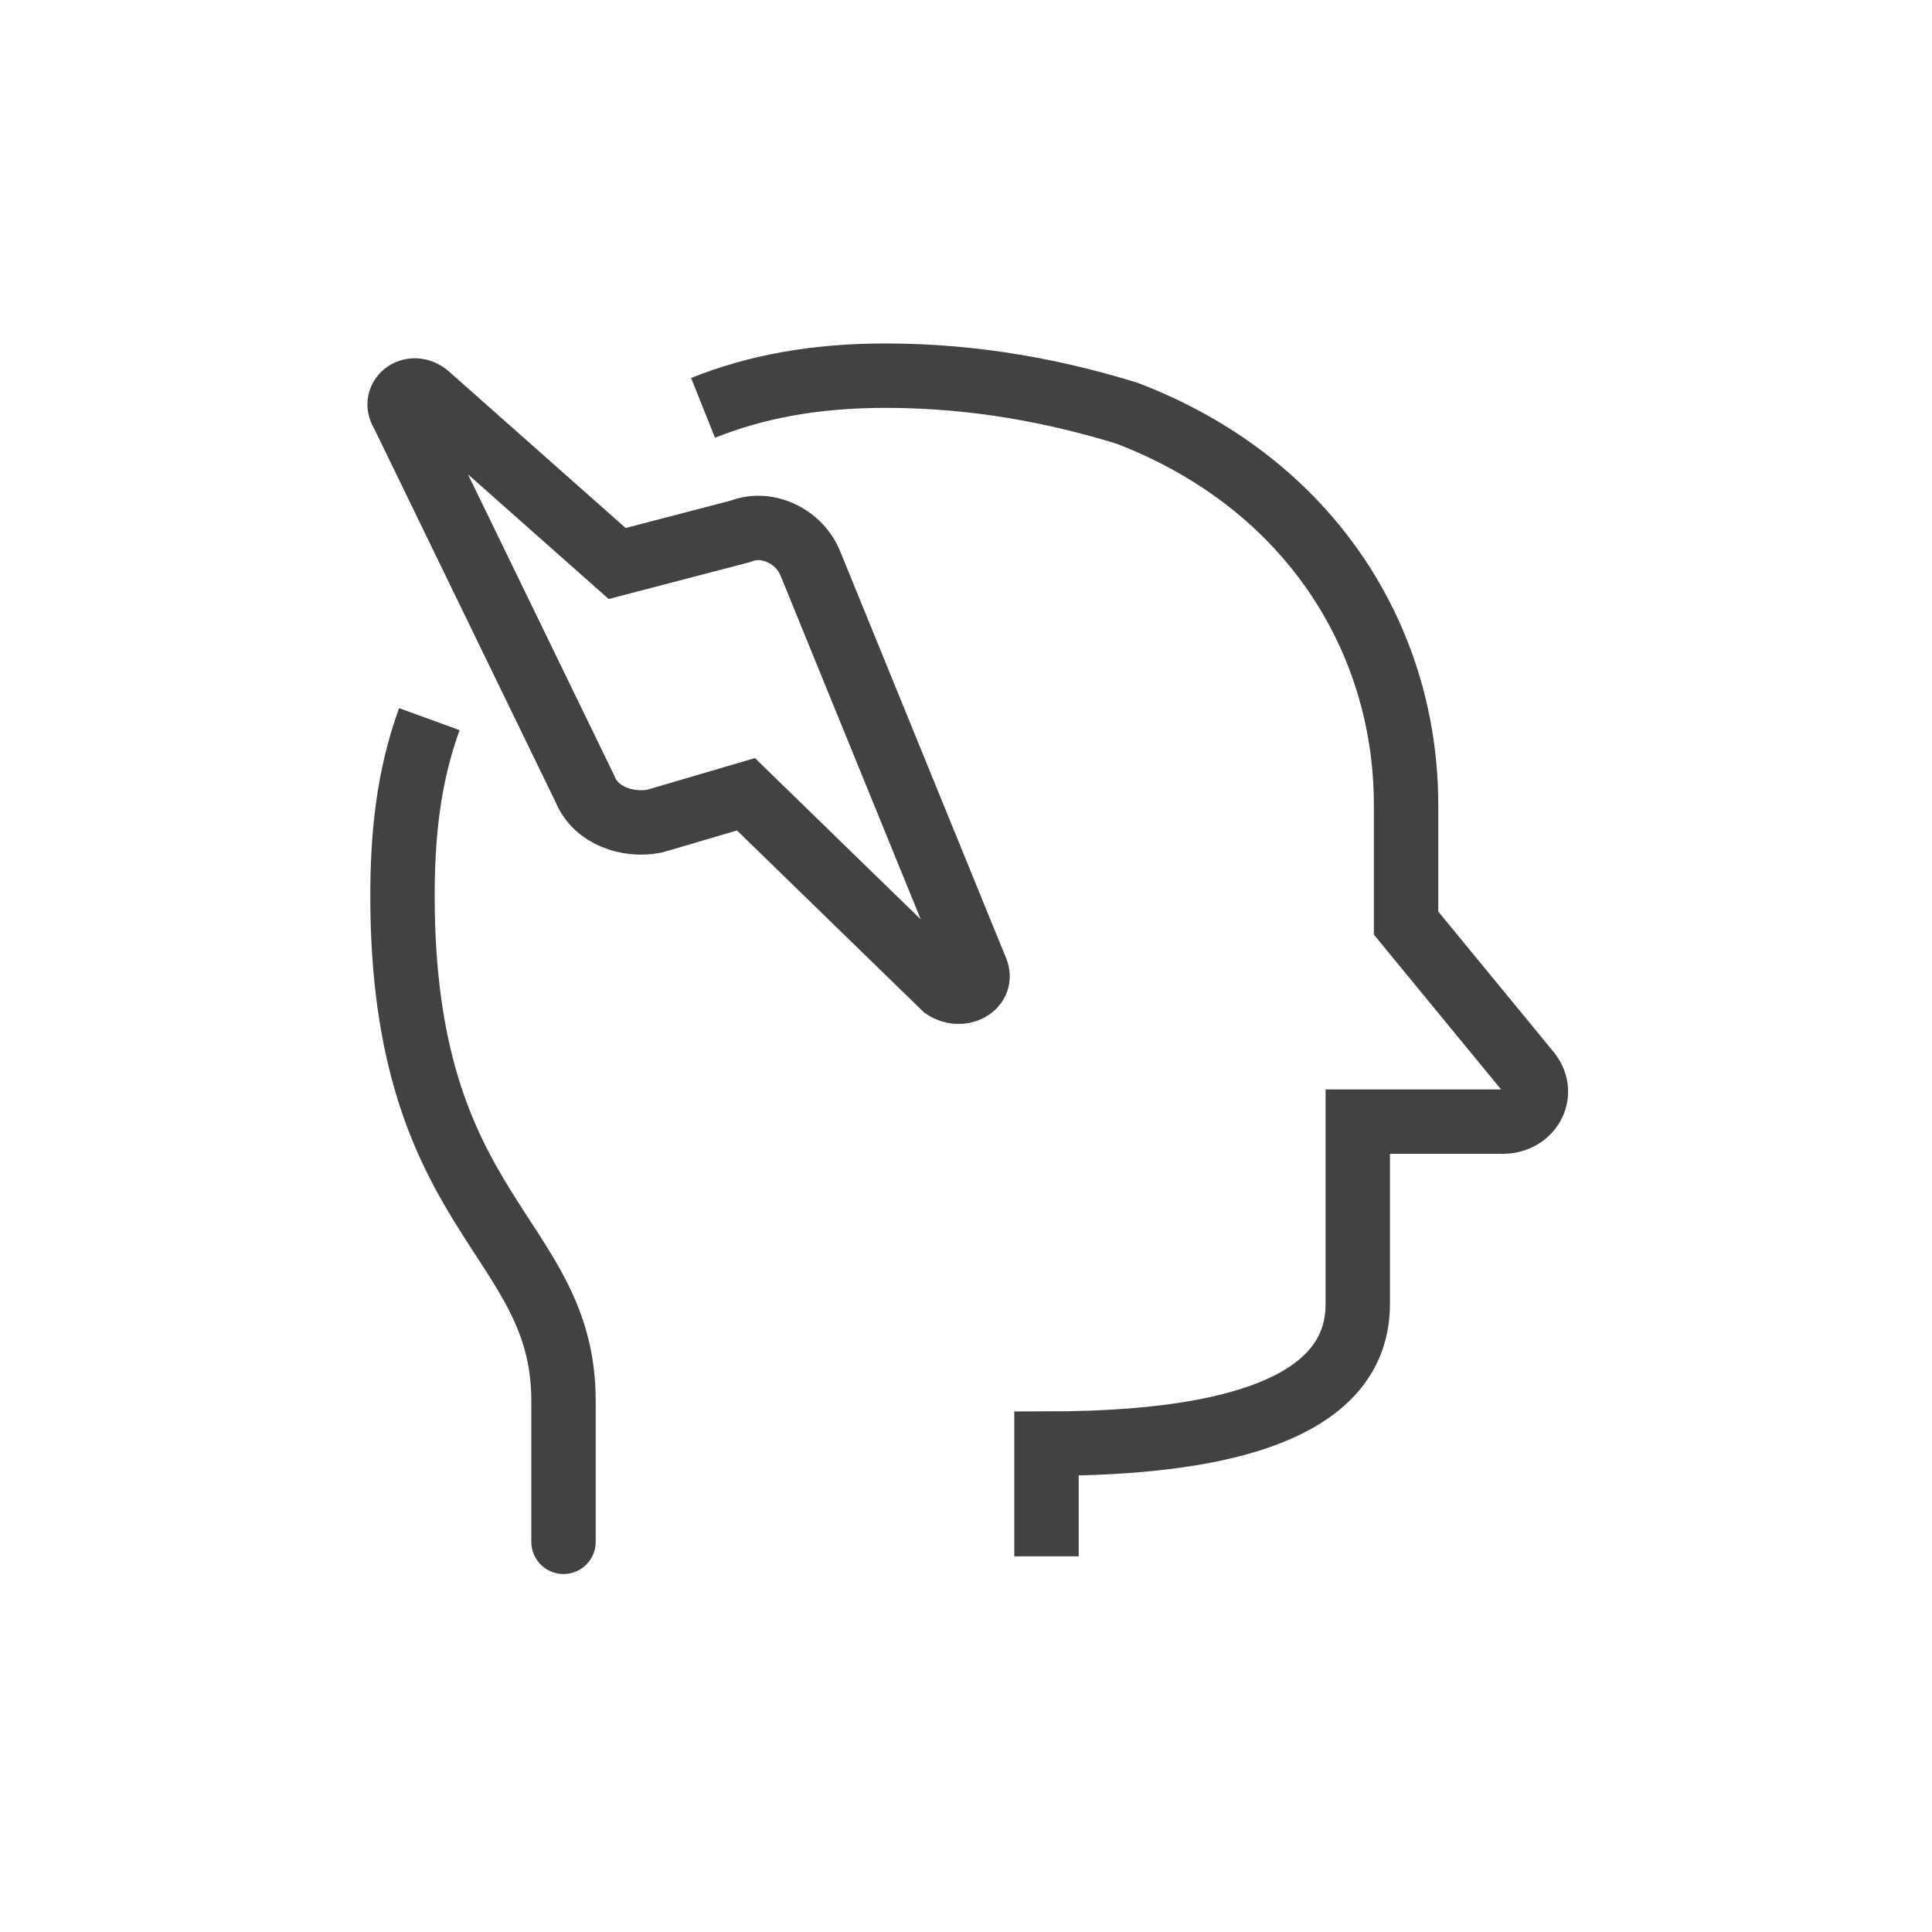 <?xml version="1.0" encoding="utf-8"?>
<!-- Generator: Adobe Illustrator 26.5.0, SVG Export Plug-In . SVG Version: 6.00 Build 0)  -->
<svg version="1.1" id="レイヤー_1" xmlns="http://www.w3.org/2000/svg" xmlns:xlink="http://www.w3.org/1999/xlink" x="0px"
	 y="0px" viewBox="0 0 36 36" style="enable-background:new 0 0 36 36;" xml:space="preserve">
<style type="text/css">
	.st0{fill:none;stroke:#434242;stroke-width:1.2;stroke-miterlimit:10;}
</style>
<g>
	<path class="st0" d="M8,13.4c-0.4,1.1-0.5,2.2-0.5,3.3c0,6,3,6.3,3,9.4s0,2.6,0,2.6"/>
	<path class="st0" d="M19.5,29v-2.1c4.7,0,5.8-1.3,5.8-2.6c0-1.3,0-3.4,0-3.4H28c0.5,0,0.8-0.5,0.5-0.9l-2.3-2.8l0-2.2
		c0-3.1-1.8-6-5.2-7.3C19.7,7.3,18.2,7,16.5,7c-1.3,0-2.4,0.2-3.4,0.6"/>
	<path class="st0" d="M18.2,18.1l-3.1-7.6c-0.2-0.5-0.8-0.8-1.3-0.6l-2.3,0.6L8,7.4C7.7,7.1,7.3,7.4,7.5,7.7l3.4,7
		c0.2,0.5,0.8,0.7,1.3,0.6l1.7-0.5l3.7,3.6C17.9,18.6,18.3,18.4,18.2,18.1z"/>
</g>
</svg>
